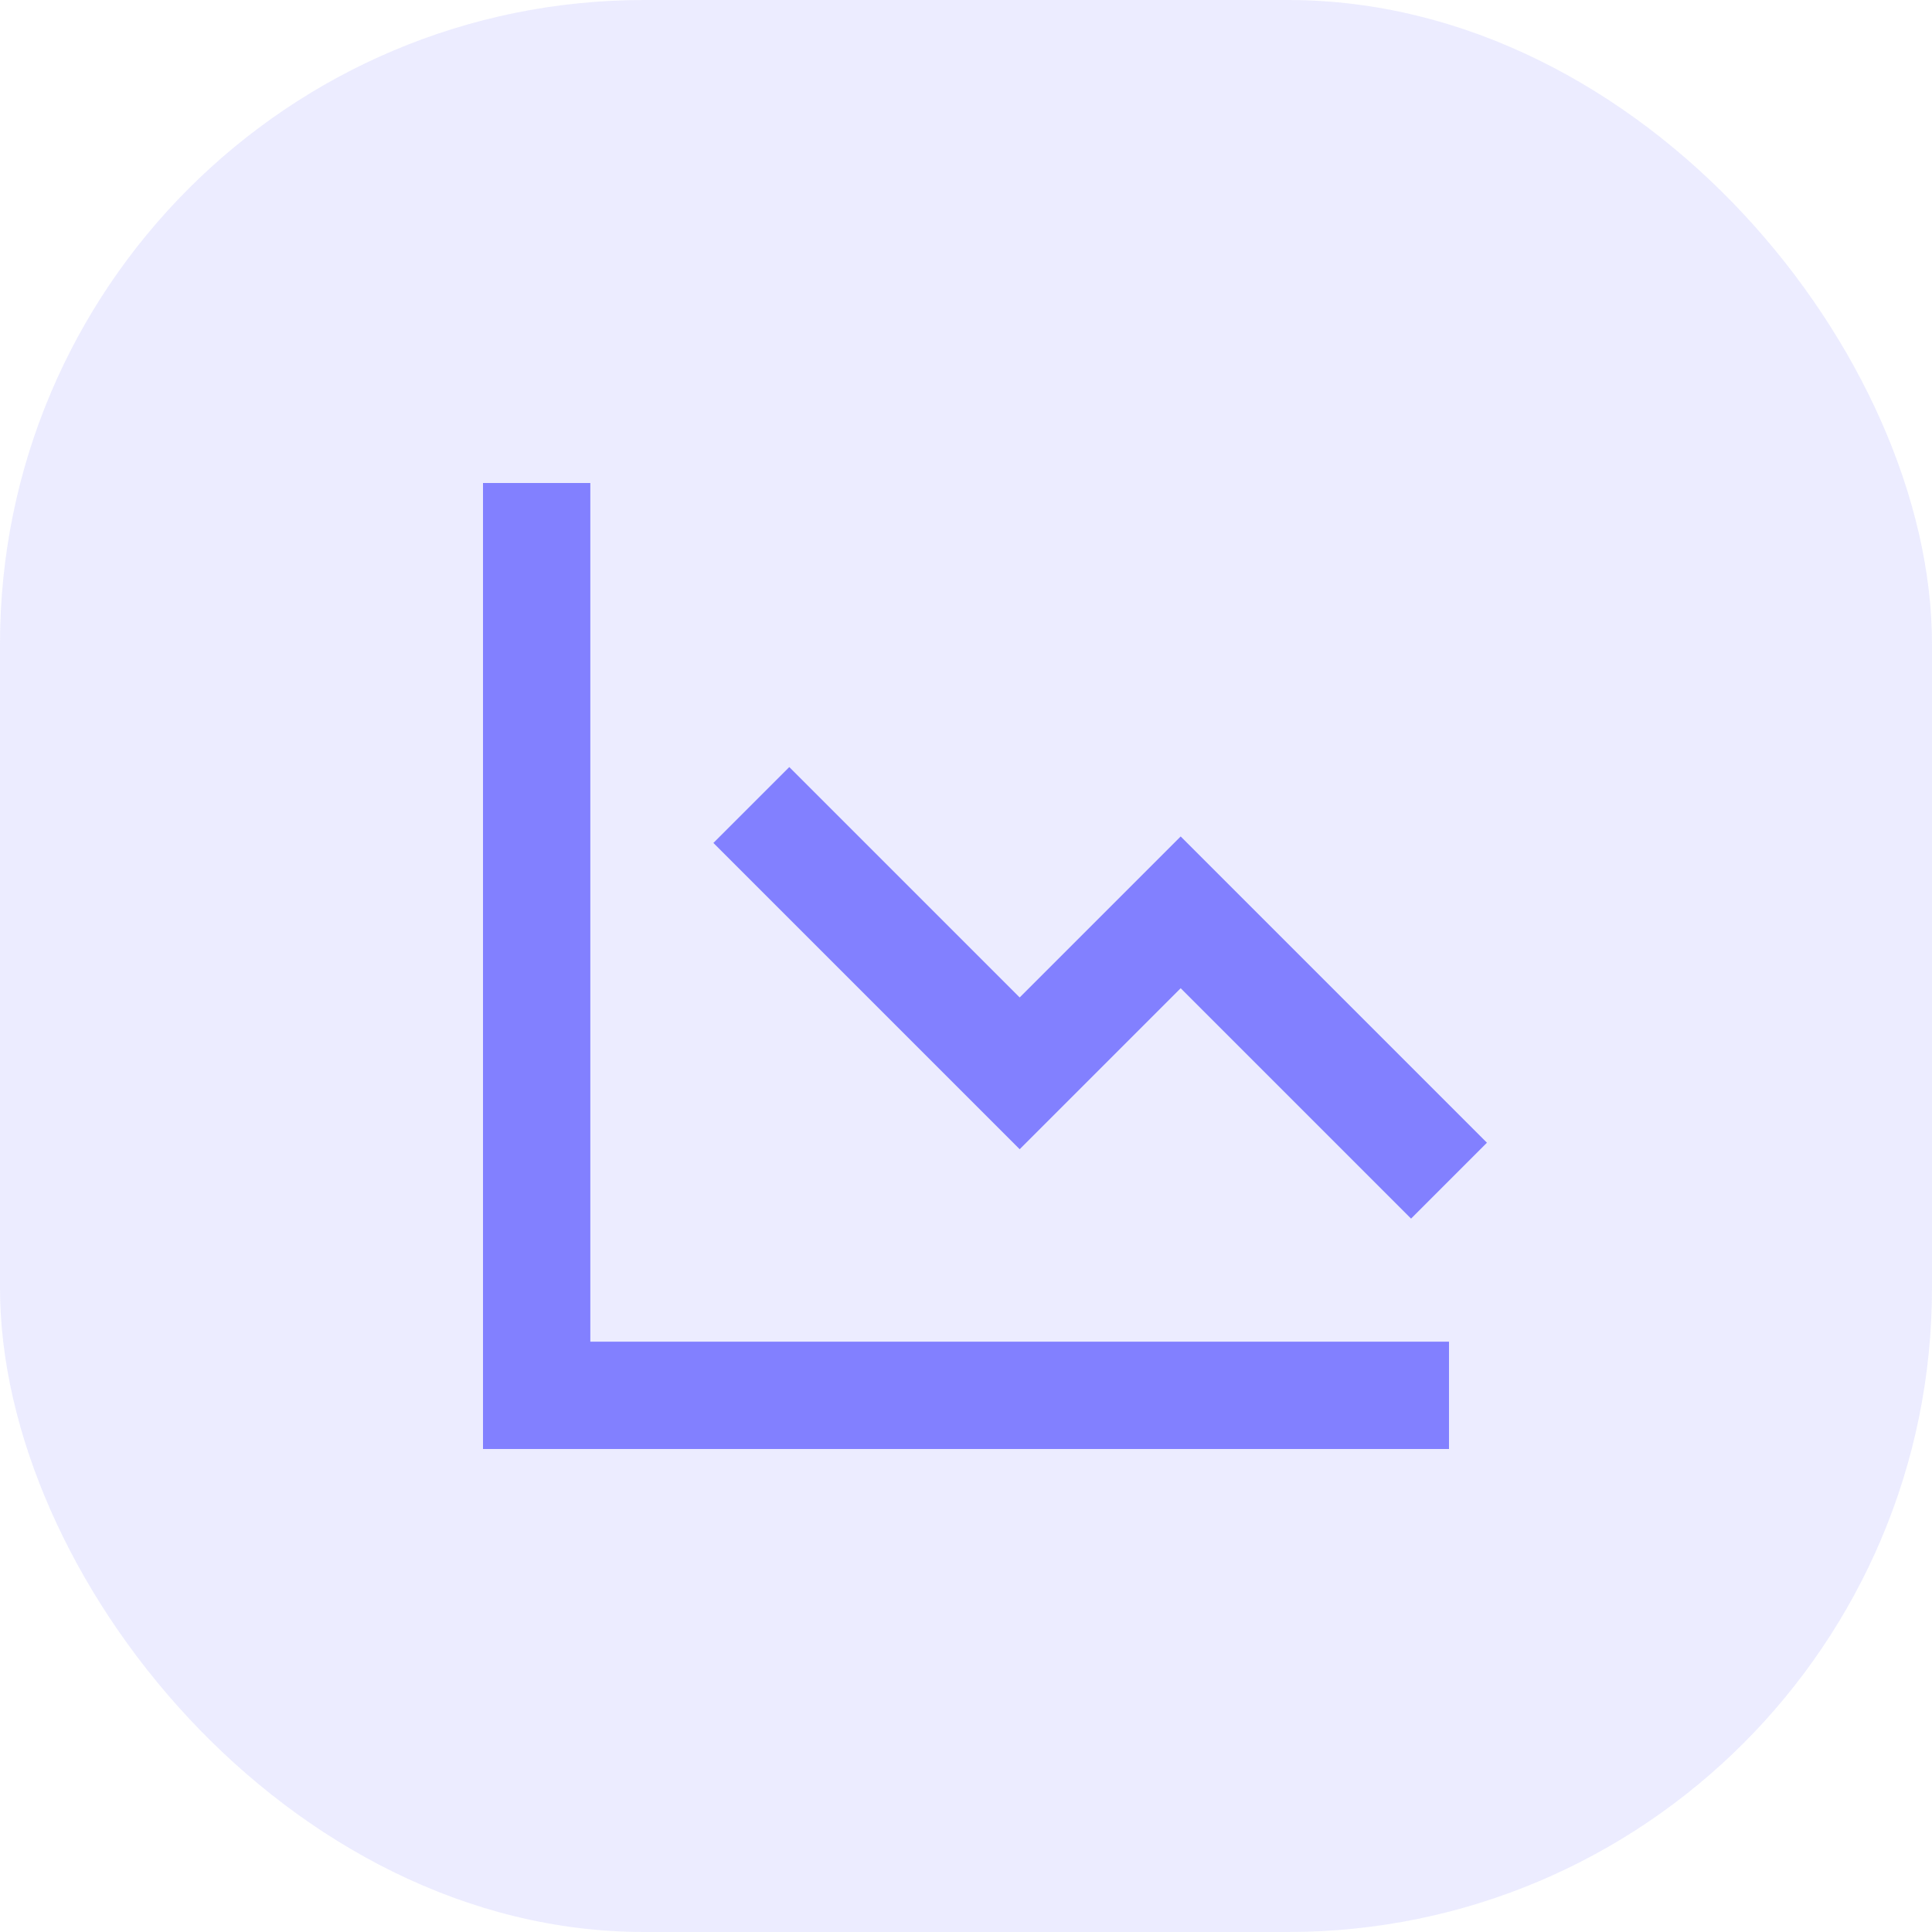 <?xml version="1.0" encoding="UTF-8"?> <svg xmlns="http://www.w3.org/2000/svg" width="60" height="60" viewBox="0 0 60 60" fill="none"><rect width="60" height="60" rx="20" fill="#8280FF" fill-opacity="0.15"></rect><path d="M18.333 15H15V45H45V41.667H18.333V15Z" fill="#8280FF"></path><path d="M31.667 30.977L24.512 23.822L22.155 26.178L31.667 35.69L36.667 30.69L43.822 37.845L46.178 35.488L36.667 25.977L31.667 30.977Z" fill="#8280FF"></path></svg> 